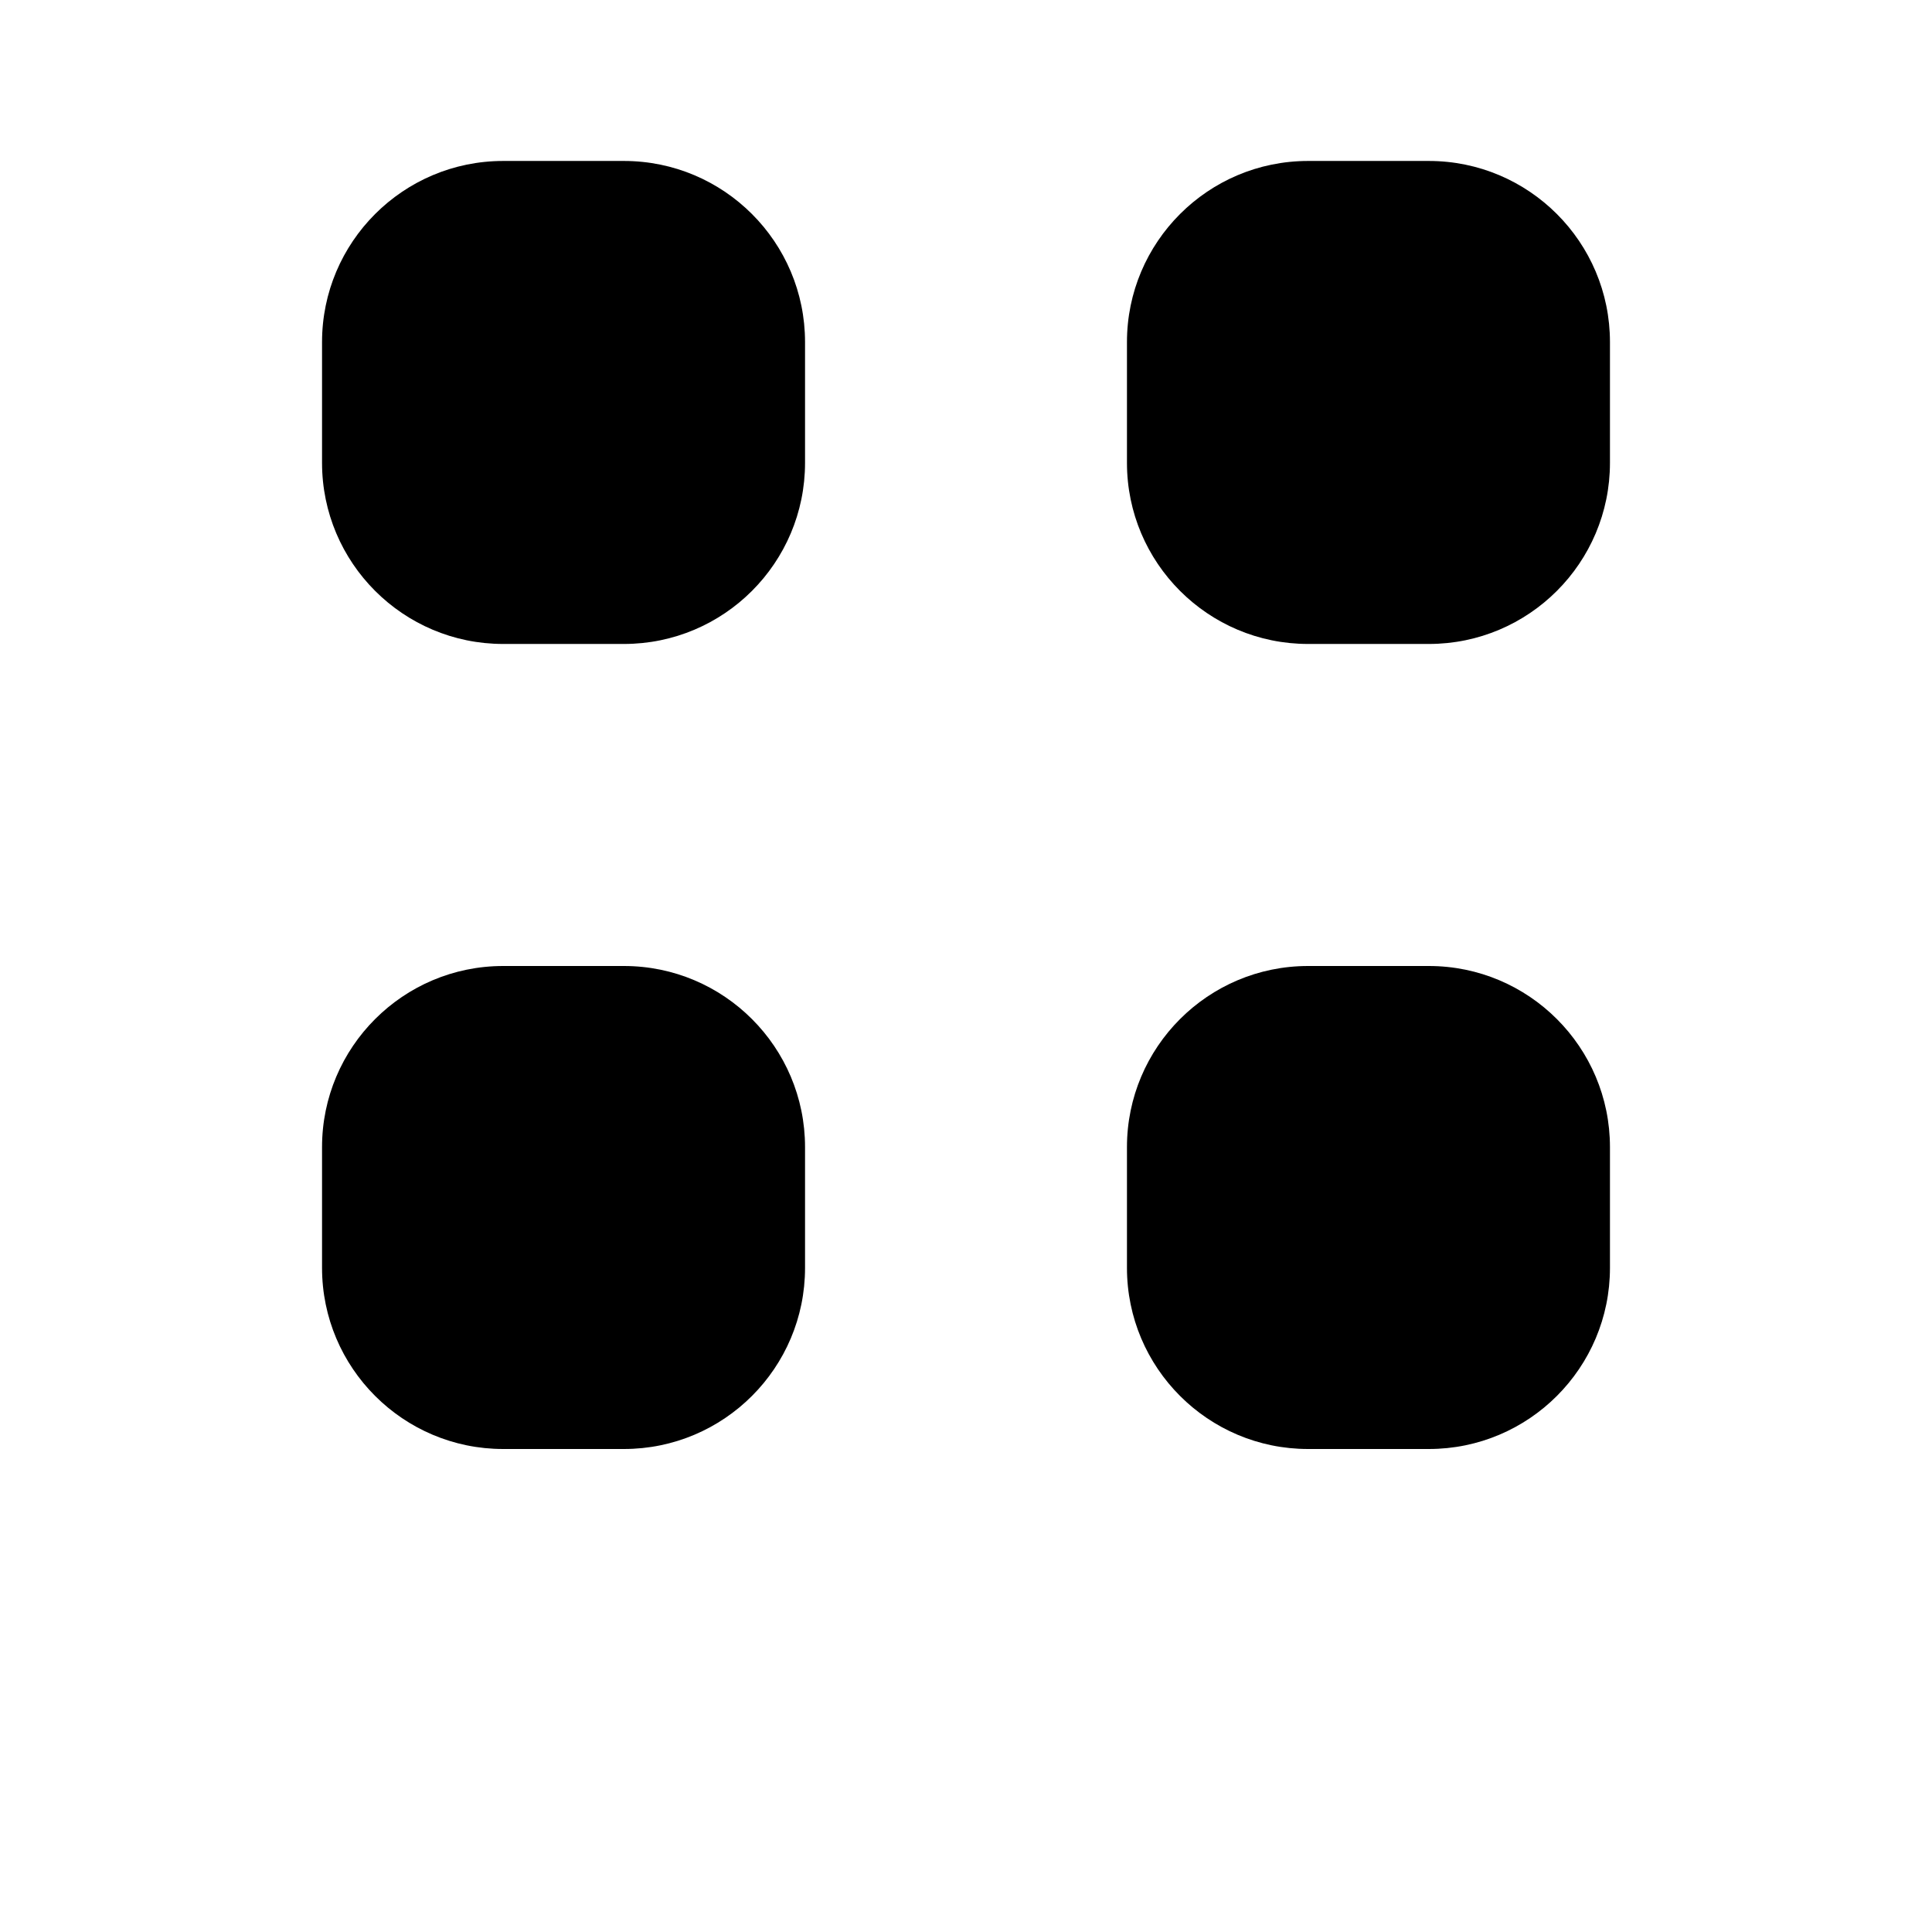 <svg xmlns="http://www.w3.org/2000/svg" viewBox="0 0 16 16" stroke-linecap="round" stroke-linejoin="round">
    <path d="m2 14.667h12m-7.333-4.167c0 .828-.672 1.5-1.5 1.5h-1c-.828 0-1.5-.672-1.5-1.5v-1c0-.828.672-1.5 1.5-1.5h1c.828 0 1.5.672 1.5 1.5zm0-6.667c0 .828-.672 1.5-1.5 1.5h-1c-.828 0-1.5-.672-1.5-1.5v-1c0-.828.672-1.5 1.5-1.5h1c.828 0 1.5.672 1.5 1.5zm6.666 6.667c0 .828-.672 1.5-1.5 1.5h-1c-.828 0-1.5-.672-1.5-1.5v-1c0-.828.672-1.5 1.5-1.5h1c.828 0 1.5.672 1.5 1.5zm0-6.667c0 .828-.672 1.5-1.5 1.5h-1c-.828 0-1.5-.672-1.5-1.5v-1c0-.828.672-1.5 1.5-1.5h1c.828 0 1.5.672 1.5 1.5z"/>
</svg>